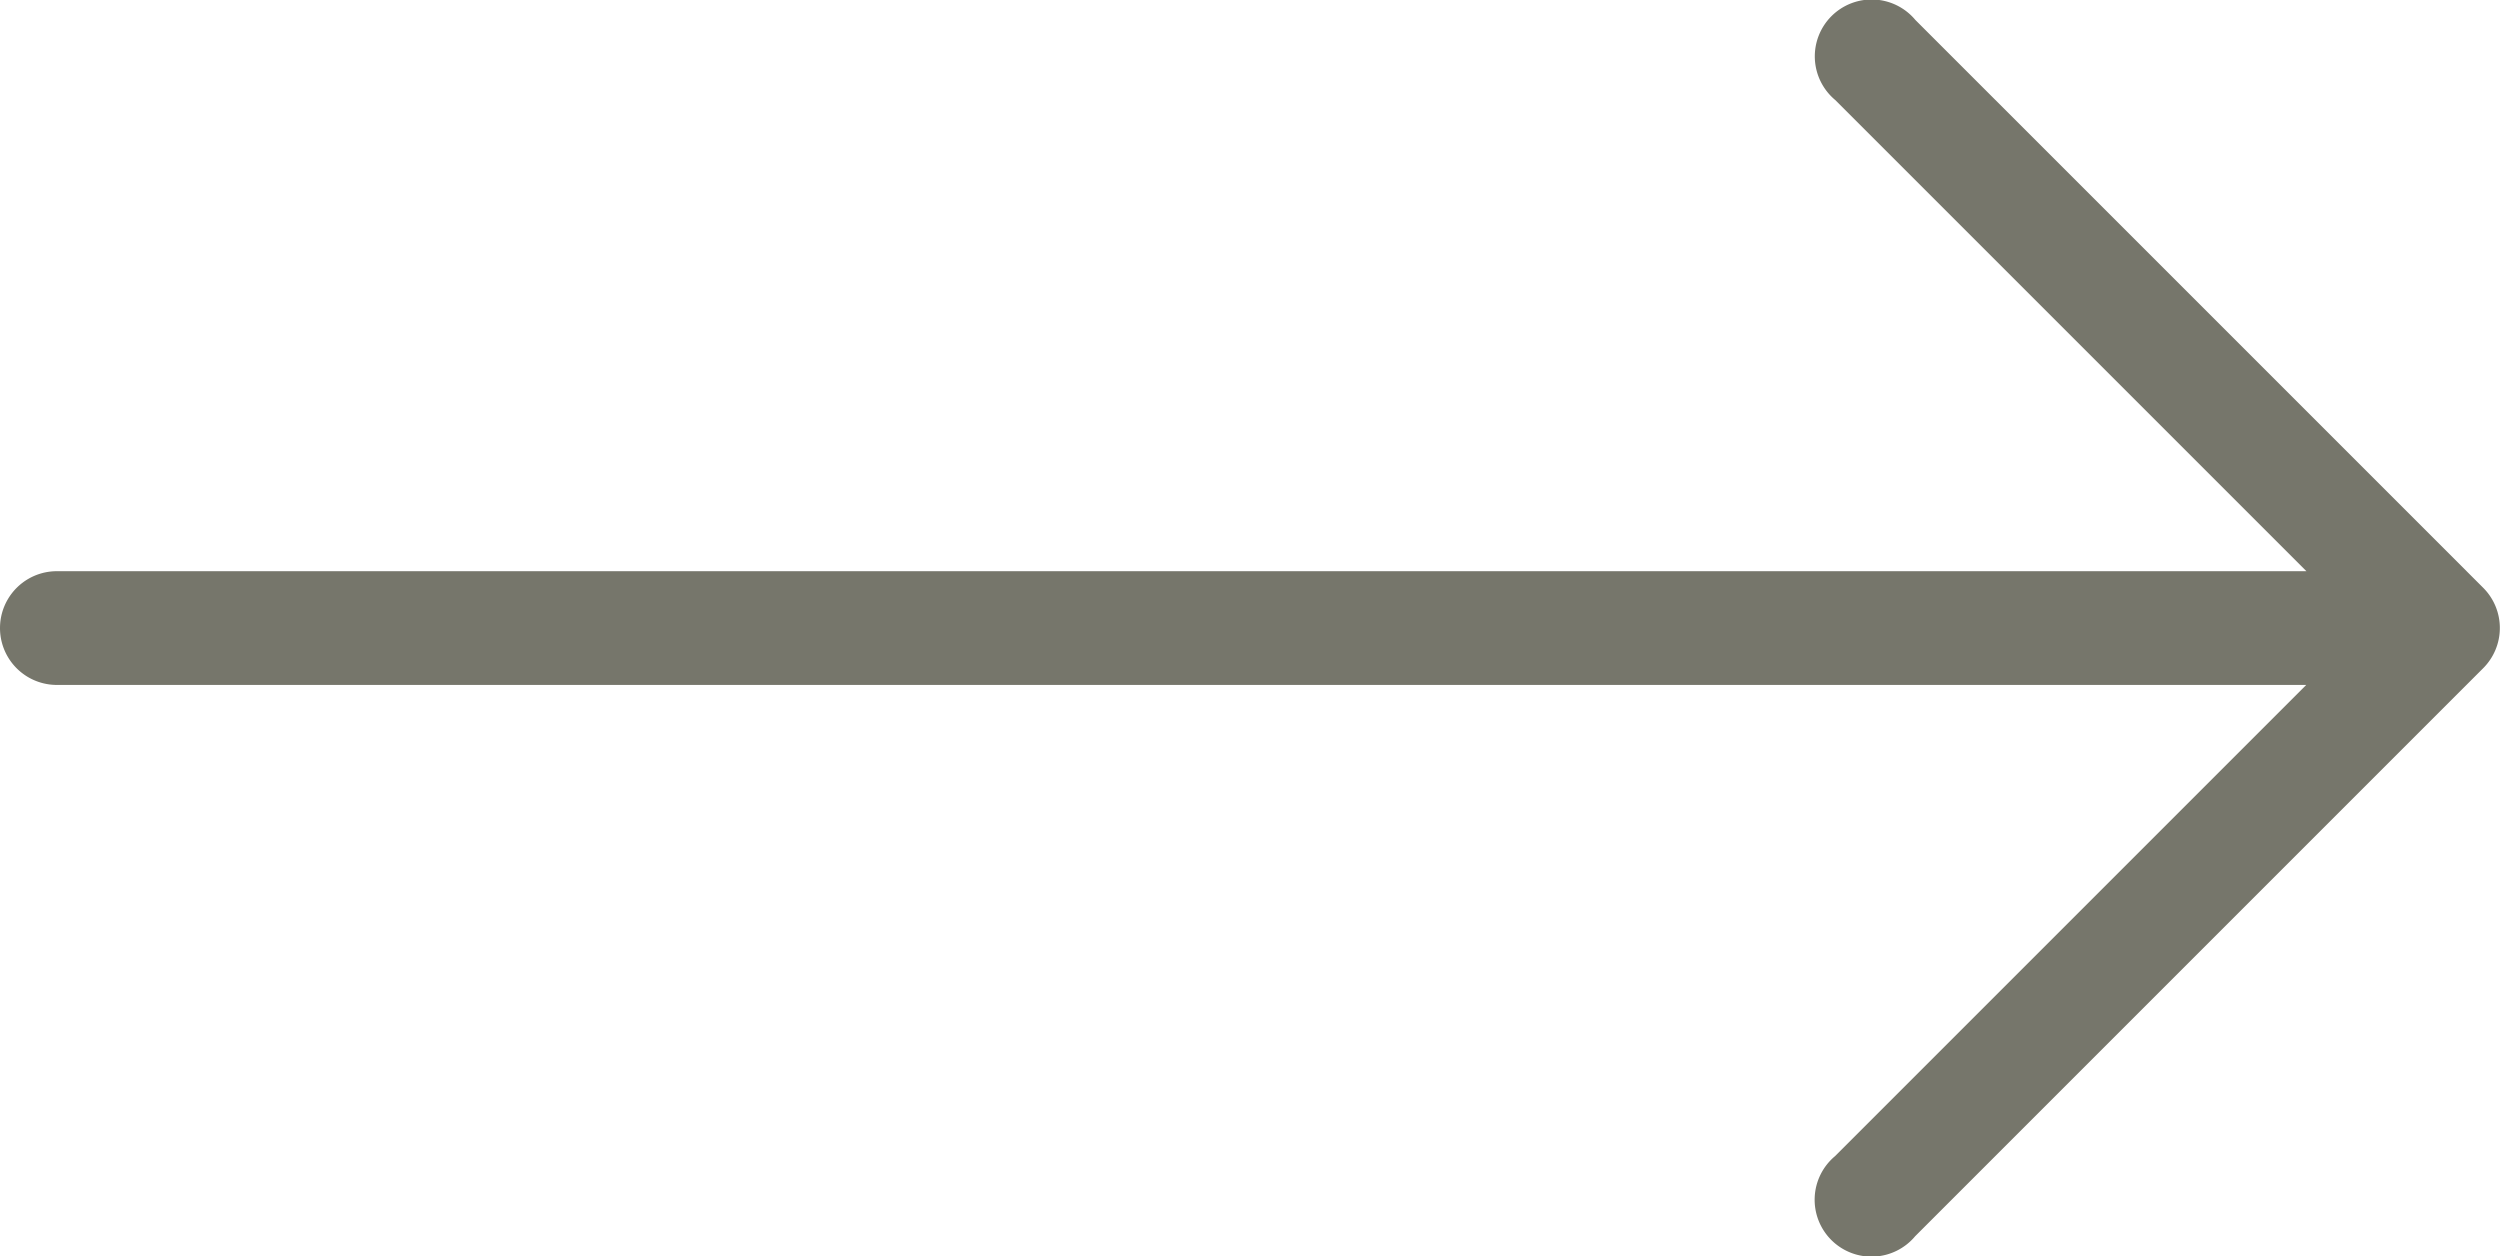 <svg id="right-arrow" xmlns="http://www.w3.org/2000/svg" width="30.773" height="15.463" viewBox="0 0 30.773 15.463">
  <g id="Group_11" data-name="Group 11">
    <path id="Path_24" data-name="Path 24" d="M30.57,134.608h0l-6.994-6.994a.7.7,0,1,0-.986.986l5.8,5.8H.7a.7.7,0,0,0,0,1.4H28.388l-5.8,5.8a.7.7,0,1,0,.986.986l6.994-6.994A.7.7,0,0,0,30.57,134.608Z" transform="translate(0 -127.369)" fill="#76766b"/>
  </g>
</svg>
